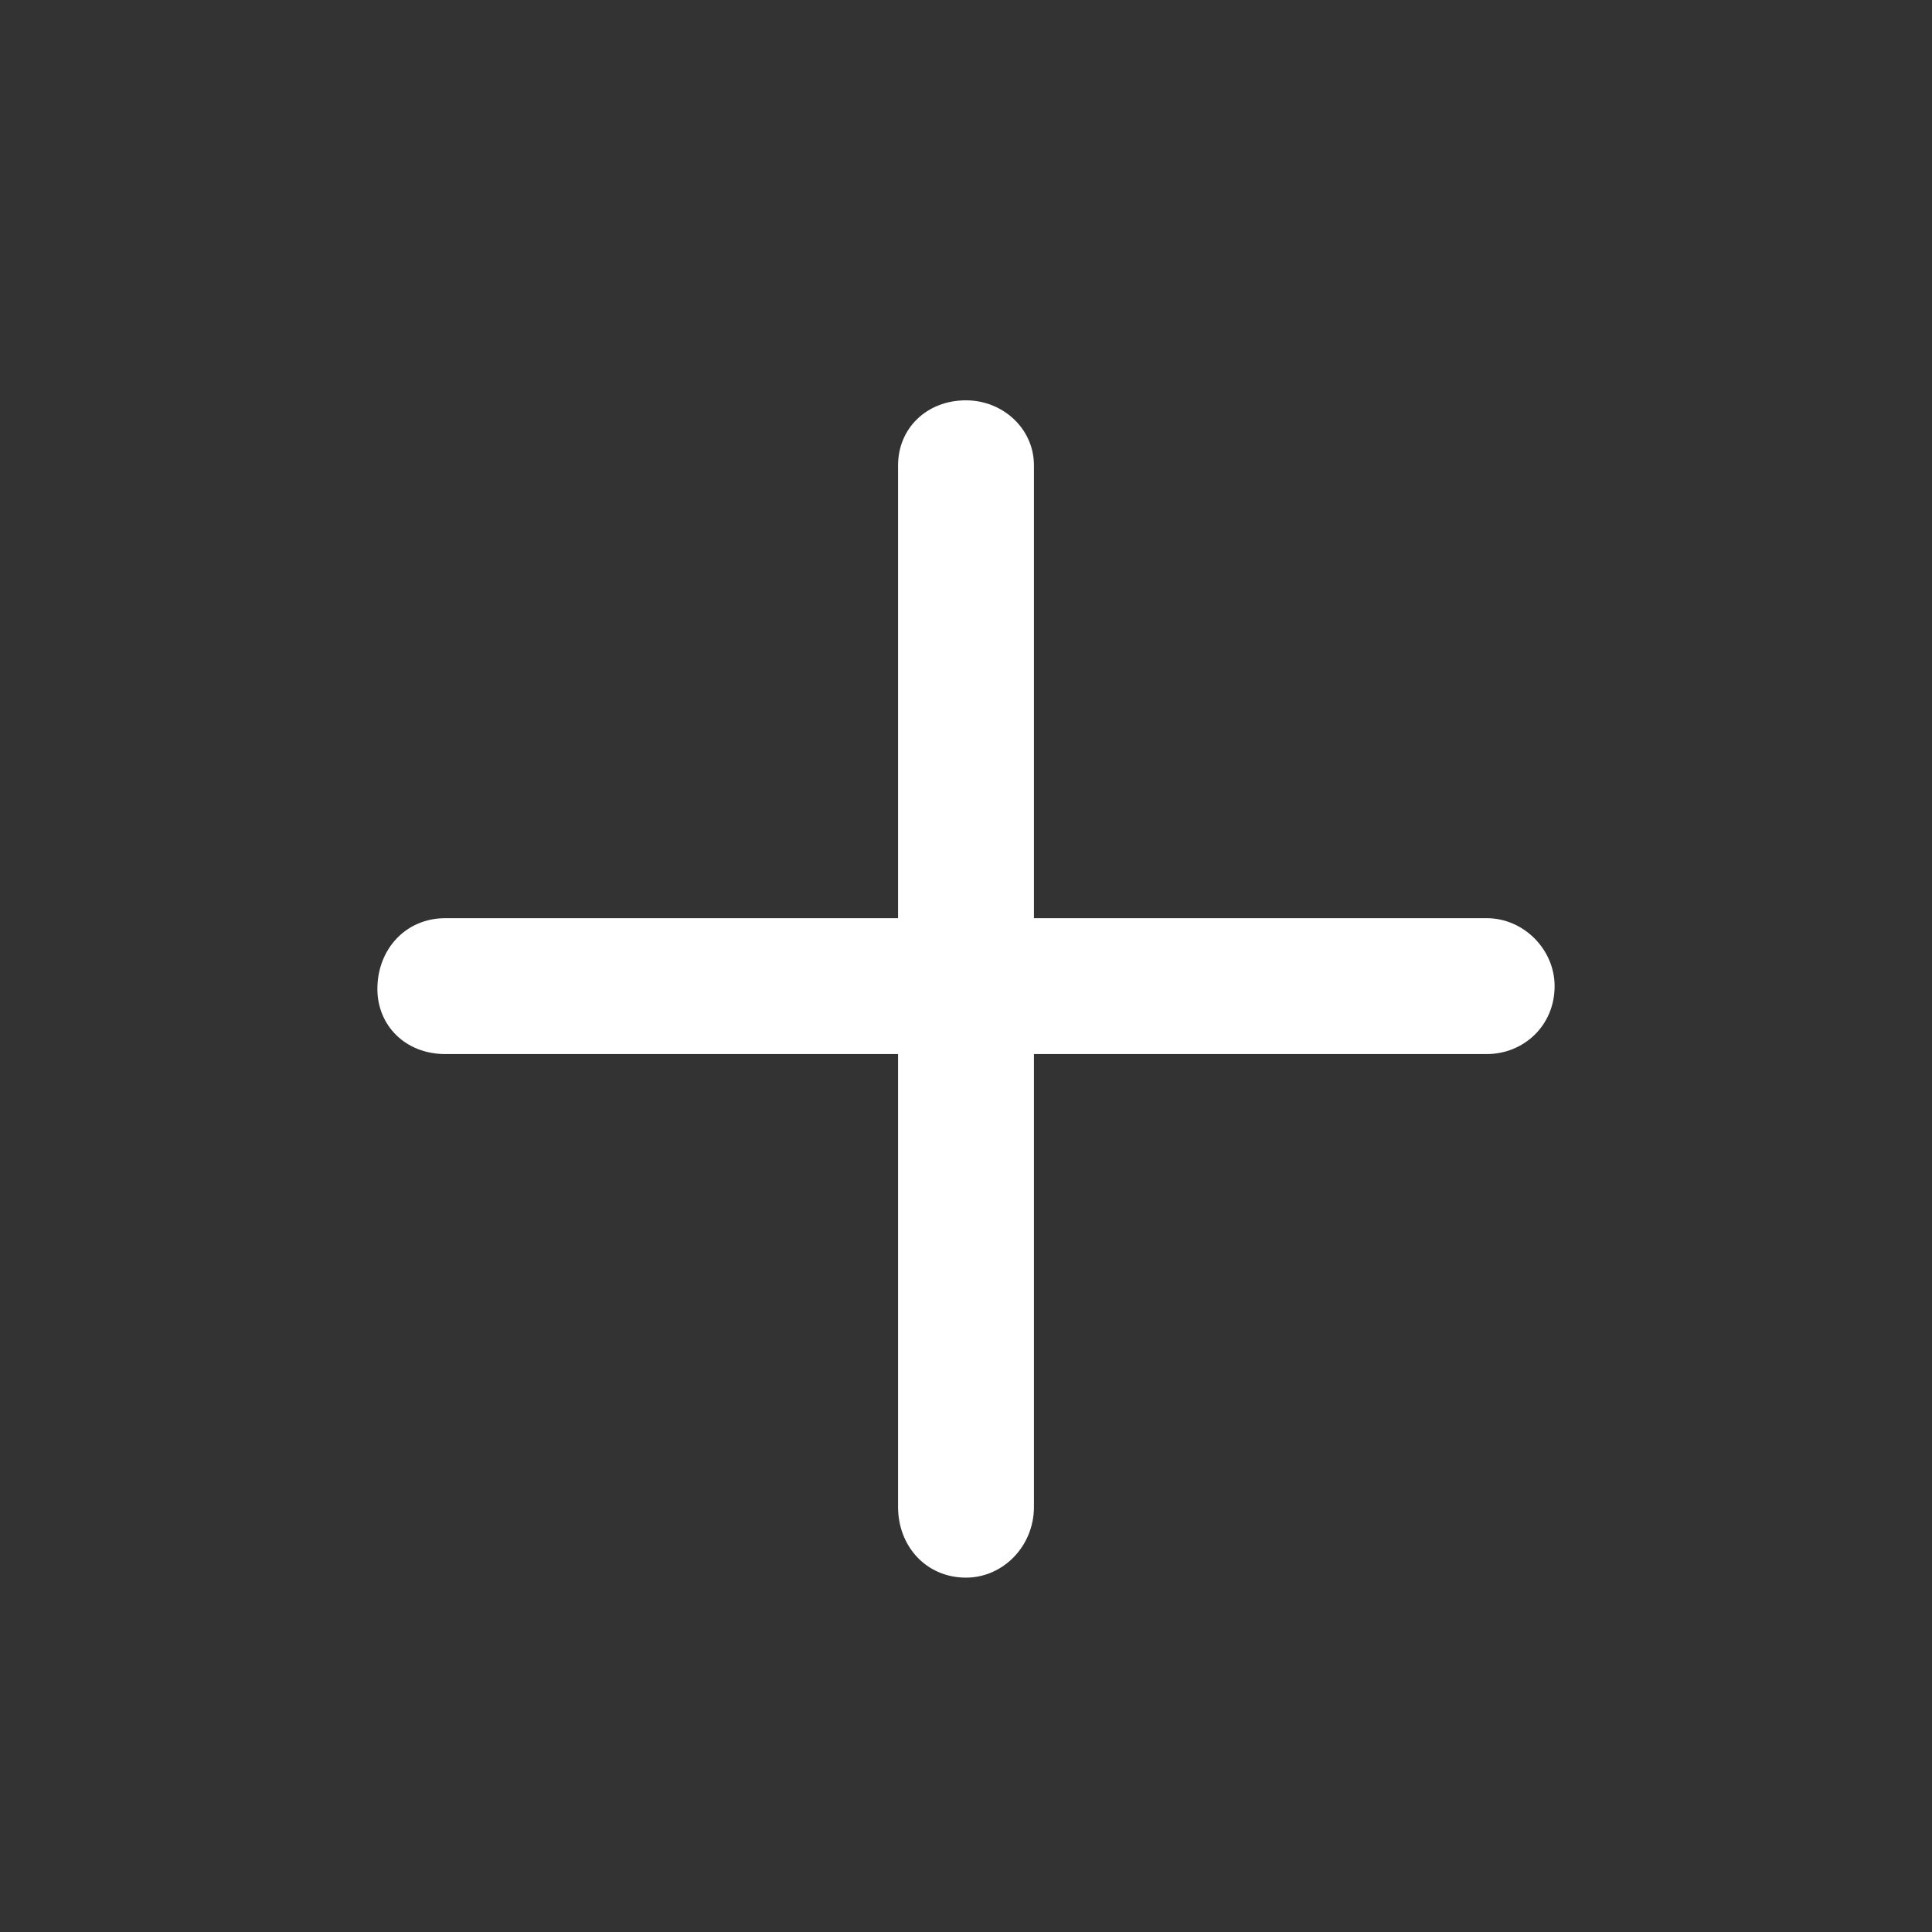 <svg width="24" height="24" viewBox="0 0 24 24" fill="none" xmlns="http://www.w3.org/2000/svg">
<rect x="0" y="0" width="24" height="24" fill="#333333" stroke="none"/>
<path d="M19.312 12.25C19.312 12.742 18.926 13.094 18.469 13.094H12.844V18.719C12.844 19.211 12.457 19.598 12 19.598C11.508 19.598 11.156 19.211 11.156 18.719V13.094H5.531C5.039 13.094 4.688 12.742 4.688 12.285C4.688 11.793 5.039 11.406 5.531 11.406H11.156V5.781C11.156 5.324 11.508 4.973 12 4.973C12.457 4.973 12.844 5.324 12.844 5.781V11.406H18.469C18.926 11.406 19.312 11.793 19.312 12.25Z" fill="white"/>
</svg>
